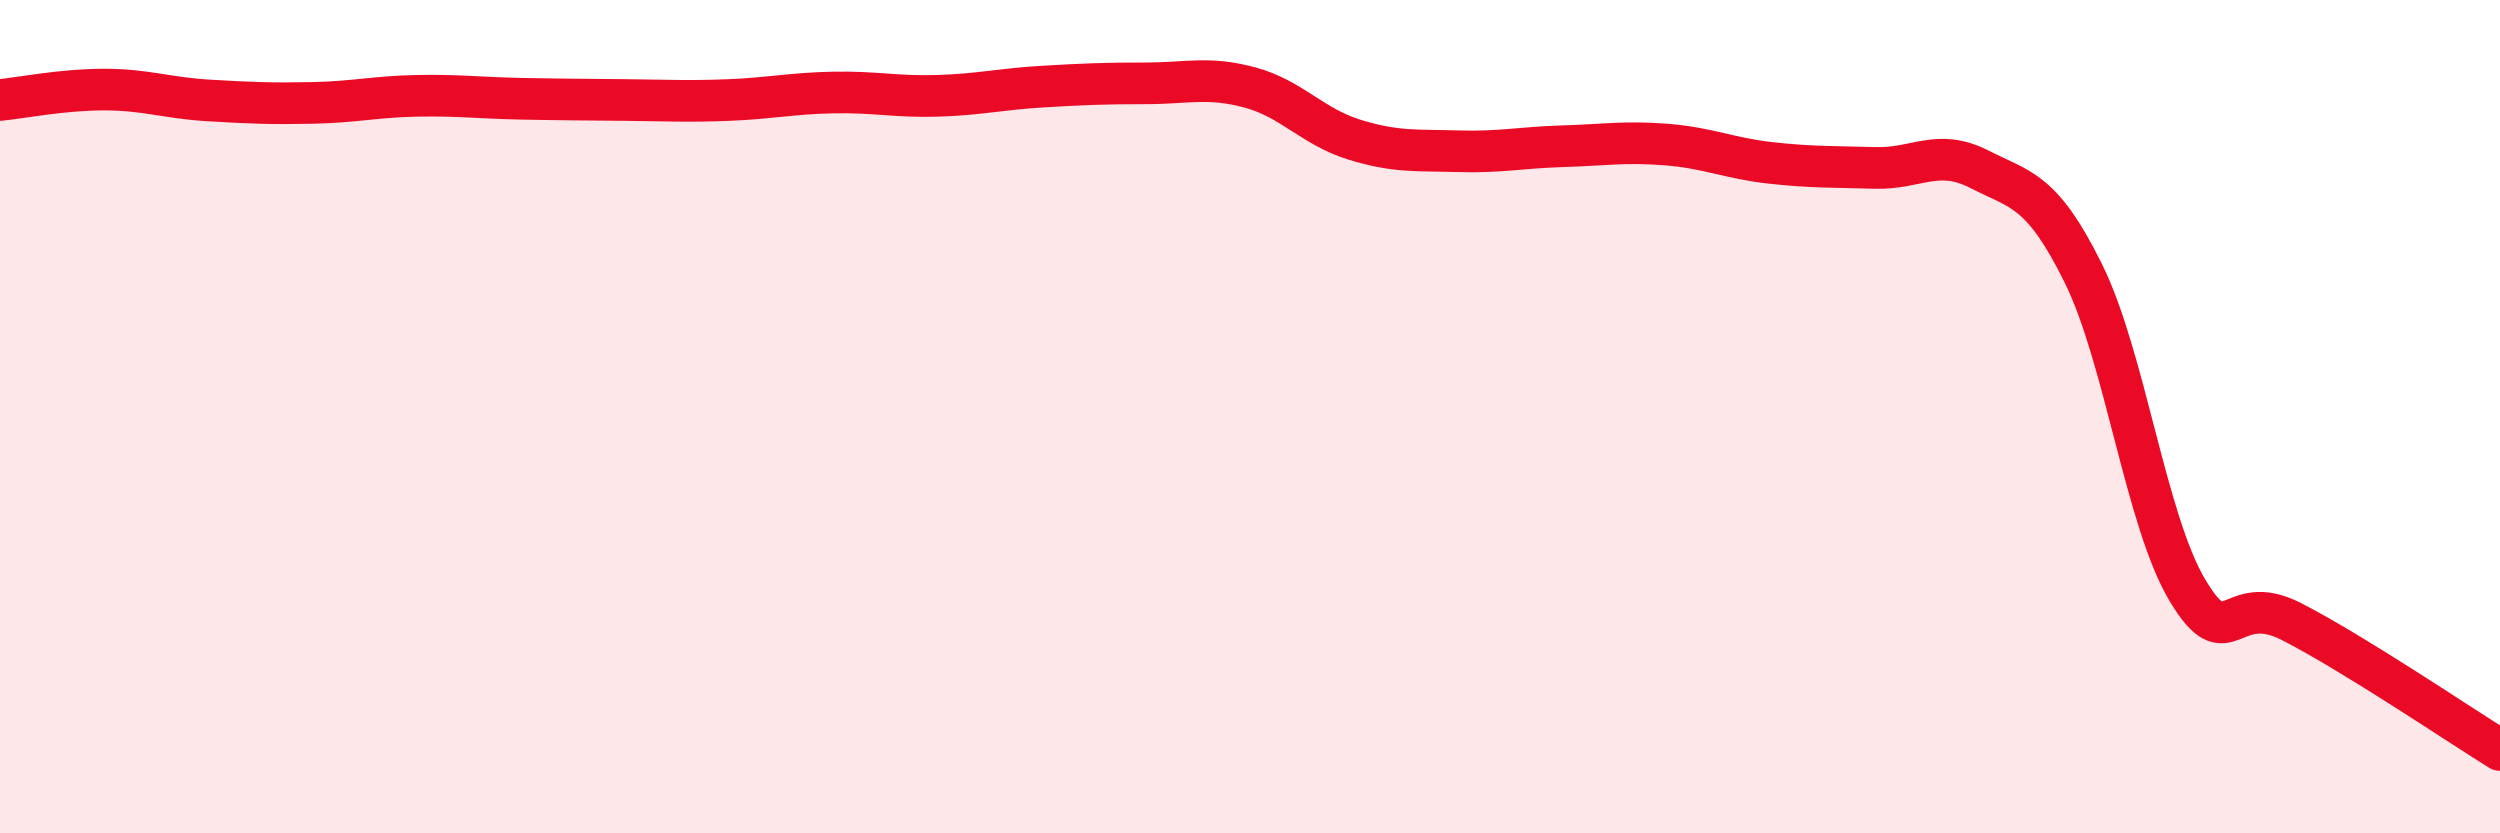 
    <svg width="60" height="20" viewBox="0 0 60 20" xmlns="http://www.w3.org/2000/svg">
      <path
        d="M 0,2.4 C 0.5,2.35 1.5,2.15 2.5,2.15 C 3.5,2.15 4,2.35 5,2.41 C 6,2.47 6.5,2.49 7.5,2.47 C 8.5,2.45 9,2.32 10,2.3 C 11,2.28 11.5,2.35 12.5,2.37 C 13.5,2.39 14,2.39 15,2.4 C 16,2.41 16.5,2.44 17.5,2.4 C 18.5,2.36 19,2.24 20,2.22 C 21,2.2 21.5,2.33 22.5,2.3 C 23.5,2.27 24,2.14 25,2.08 C 26,2.02 26.5,2 27.5,2 C 28.5,2 29,1.83 30,2.1 C 31,2.37 31.5,3.04 32.5,3.35 C 33.5,3.66 34,3.6 35,3.63 C 36,3.66 36.5,3.54 37.5,3.51 C 38.5,3.48 39,3.39 40,3.47 C 41,3.55 41.5,3.8 42.5,3.91 C 43.5,4.02 44,4 45,4.03 C 46,4.06 46.5,3.55 47.5,4.06 C 48.5,4.57 49,4.54 50,6.56 C 51,8.58 51.5,12.5 52.5,14.17 C 53.5,15.84 53.5,14.15 55,14.92 C 56.5,15.69 59,17.38 60,18L60 20L0 20Z"
        fill="#EB0A25"
        opacity="0.1"
        stroke-linecap="round"
        stroke-linejoin="round"
      />
      <path
        d="M 0,2.4 C 0.5,2.35 1.5,2.15 2.5,2.15 C 3.5,2.15 4,2.35 5,2.41 C 6,2.47 6.5,2.49 7.5,2.47 C 8.5,2.45 9,2.32 10,2.3 C 11,2.28 11.5,2.35 12.5,2.37 C 13.5,2.39 14,2.39 15,2.4 C 16,2.41 16.5,2.44 17.5,2.4 C 18.5,2.36 19,2.24 20,2.22 C 21,2.2 21.5,2.33 22.5,2.3 C 23.5,2.27 24,2.14 25,2.08 C 26,2.02 26.5,2 27.5,2 C 28.5,2 29,1.83 30,2.1 C 31,2.37 31.5,3.04 32.5,3.35 C 33.5,3.66 34,3.6 35,3.63 C 36,3.66 36.5,3.54 37.5,3.51 C 38.5,3.48 39,3.39 40,3.47 C 41,3.55 41.5,3.8 42.5,3.91 C 43.5,4.02 44,4 45,4.03 C 46,4.06 46.5,3.55 47.5,4.06 C 48.5,4.57 49,4.54 50,6.56 C 51,8.58 51.5,12.5 52.5,14.17 C 53.5,15.84 53.5,14.15 55,14.92 C 56.5,15.69 59,17.38 60,18"
        stroke="#EB0A25"
        stroke-width="1"
        fill="none"
        stroke-linecap="round"
        stroke-linejoin="round"
      />
    </svg>
  